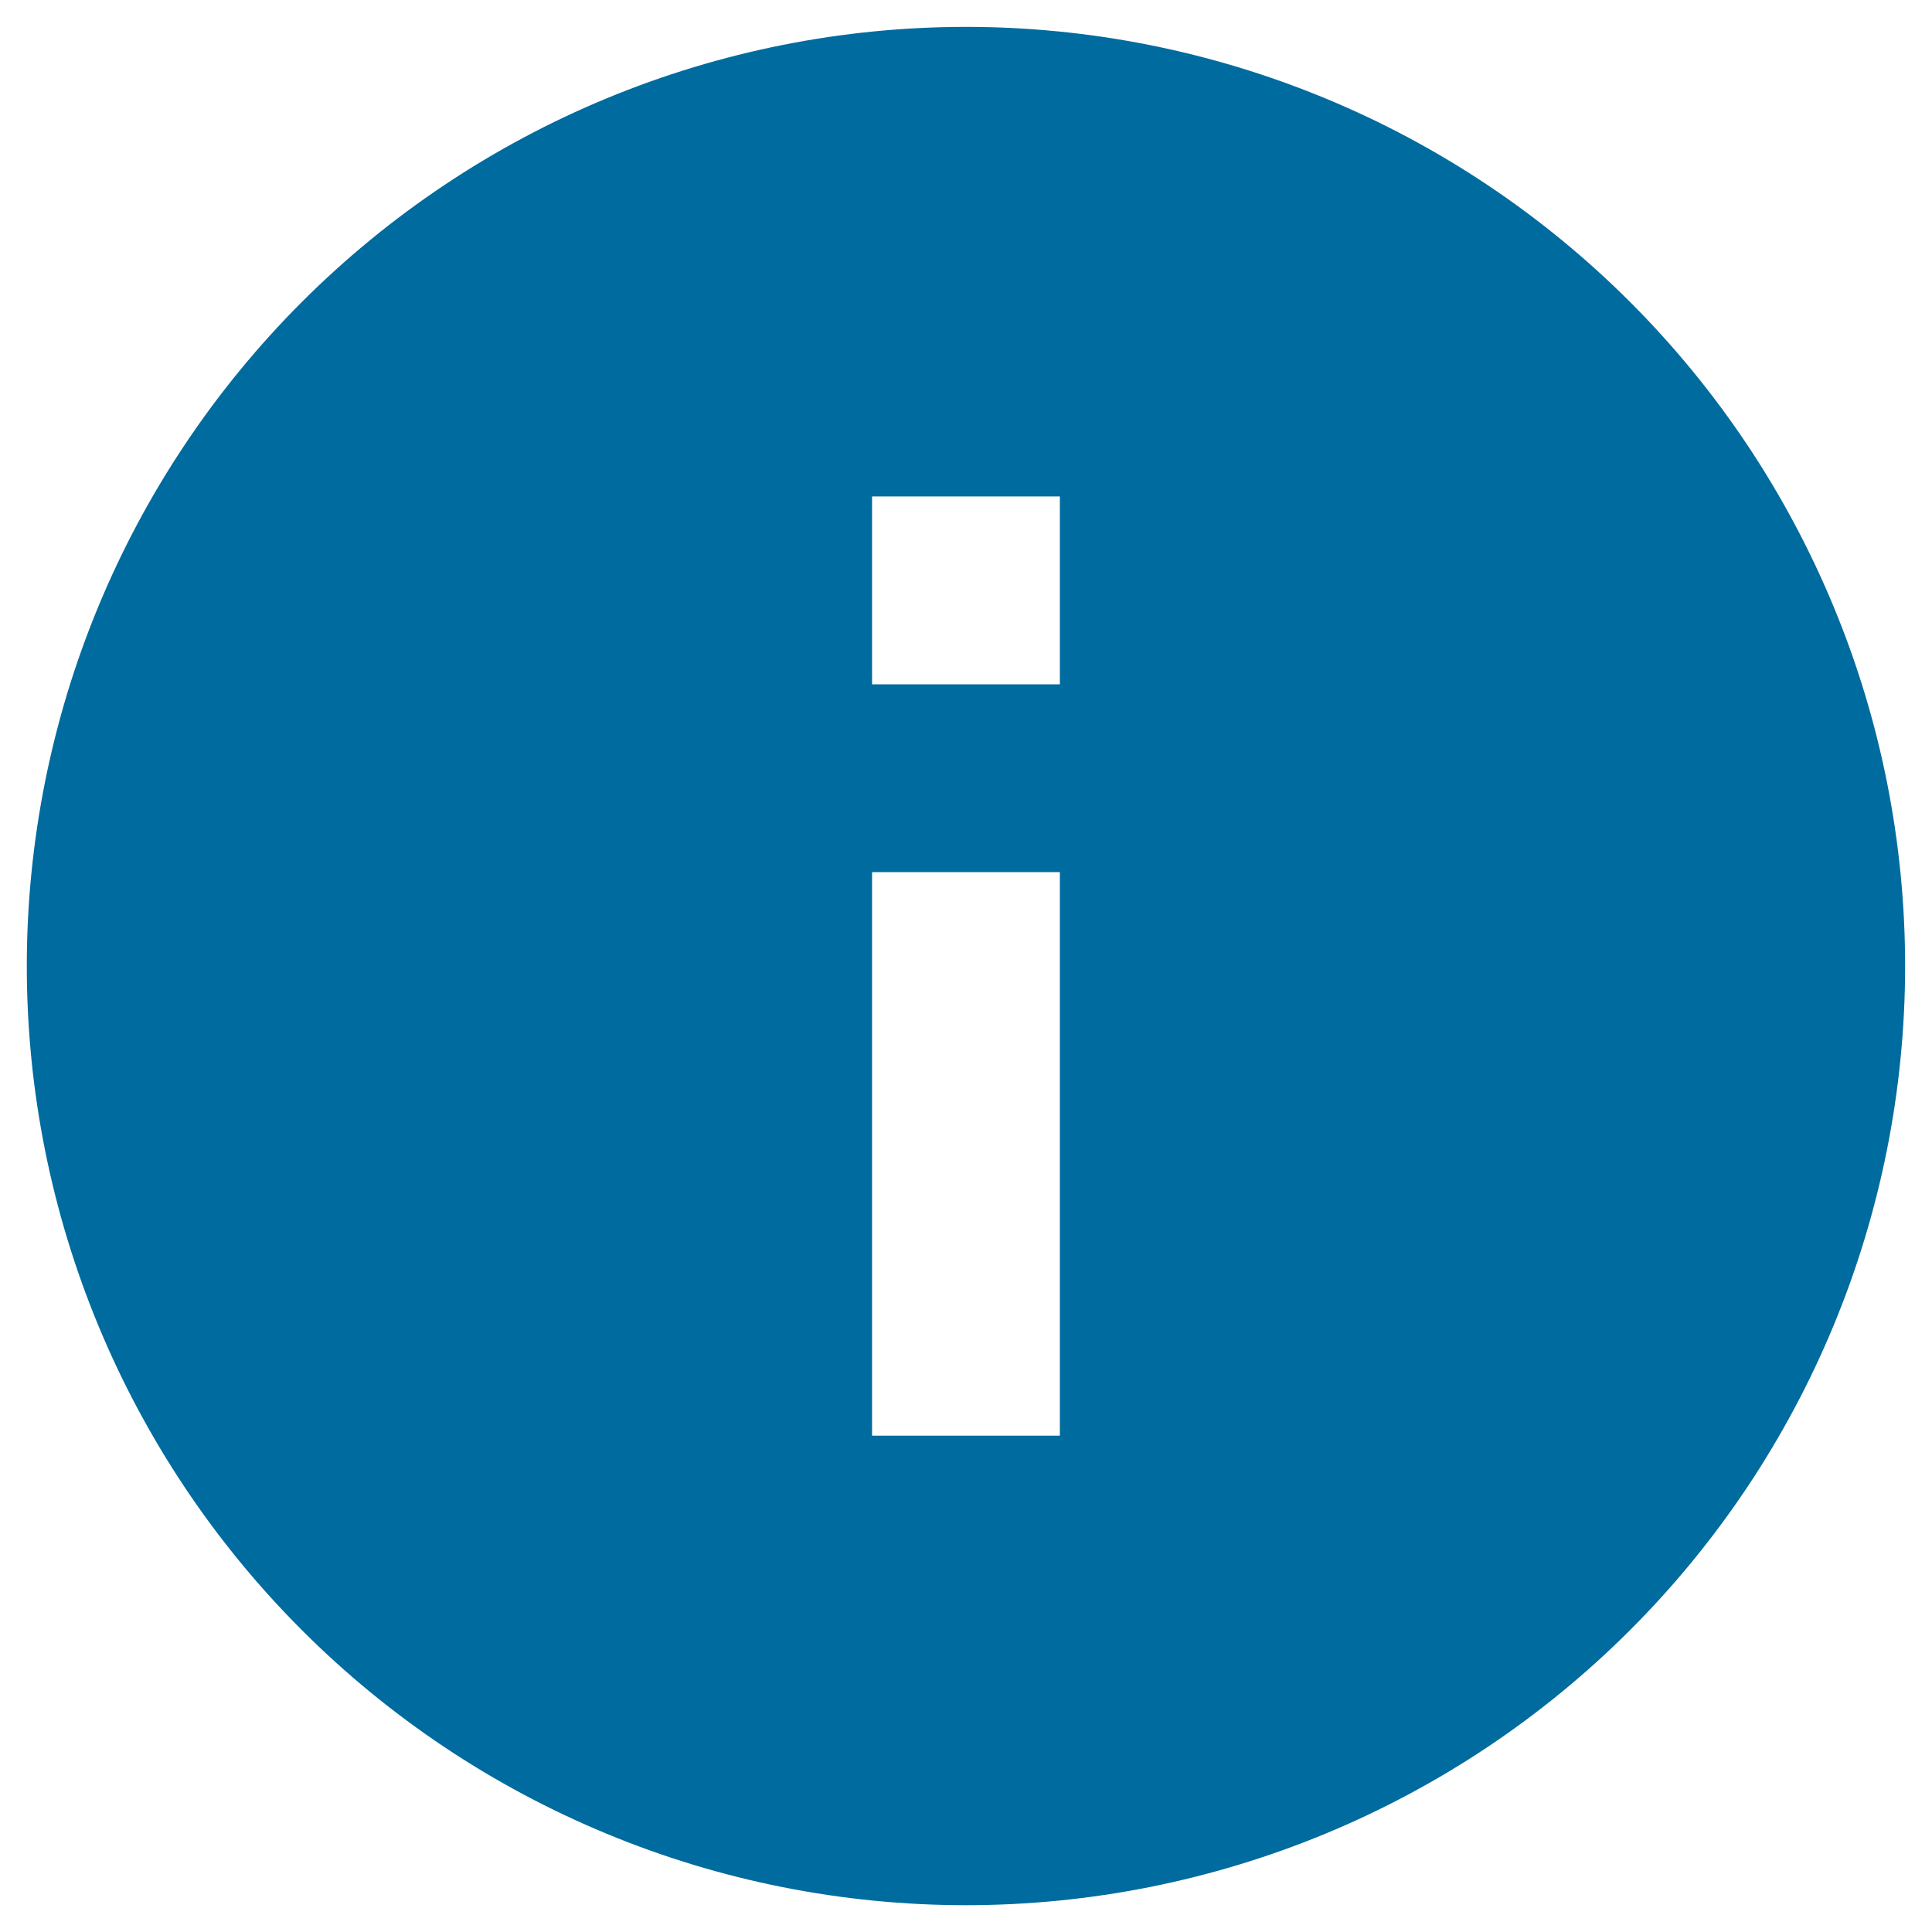 <svg width="24" height="24" viewBox="0 0 24 24" fill="none" xmlns="http://www.w3.org/2000/svg">
<path d="M13.166 8.501H10.833V6.167H13.166M13.166 17.834H10.833V10.834H13.166M12 0.334C10.468 0.334 8.95 0.636 7.535 1.222C6.12 1.808 4.833 2.668 3.75 3.751C1.562 5.939 0.333 8.906 0.333 12.001C0.333 15.095 1.562 18.062 3.75 20.25C4.833 21.334 6.12 22.193 7.535 22.779C8.95 23.366 10.468 23.667 12 23.667C15.094 23.667 18.061 22.438 20.249 20.25C22.437 18.062 23.666 15.095 23.666 12.001C23.666 10.469 23.365 8.951 22.778 7.536C22.192 6.121 21.333 4.834 20.249 3.751C19.166 2.668 17.88 1.808 16.464 1.222C15.049 0.636 13.532 0.334 12 0.334Z" fill="#006B9E"/>
</svg>
